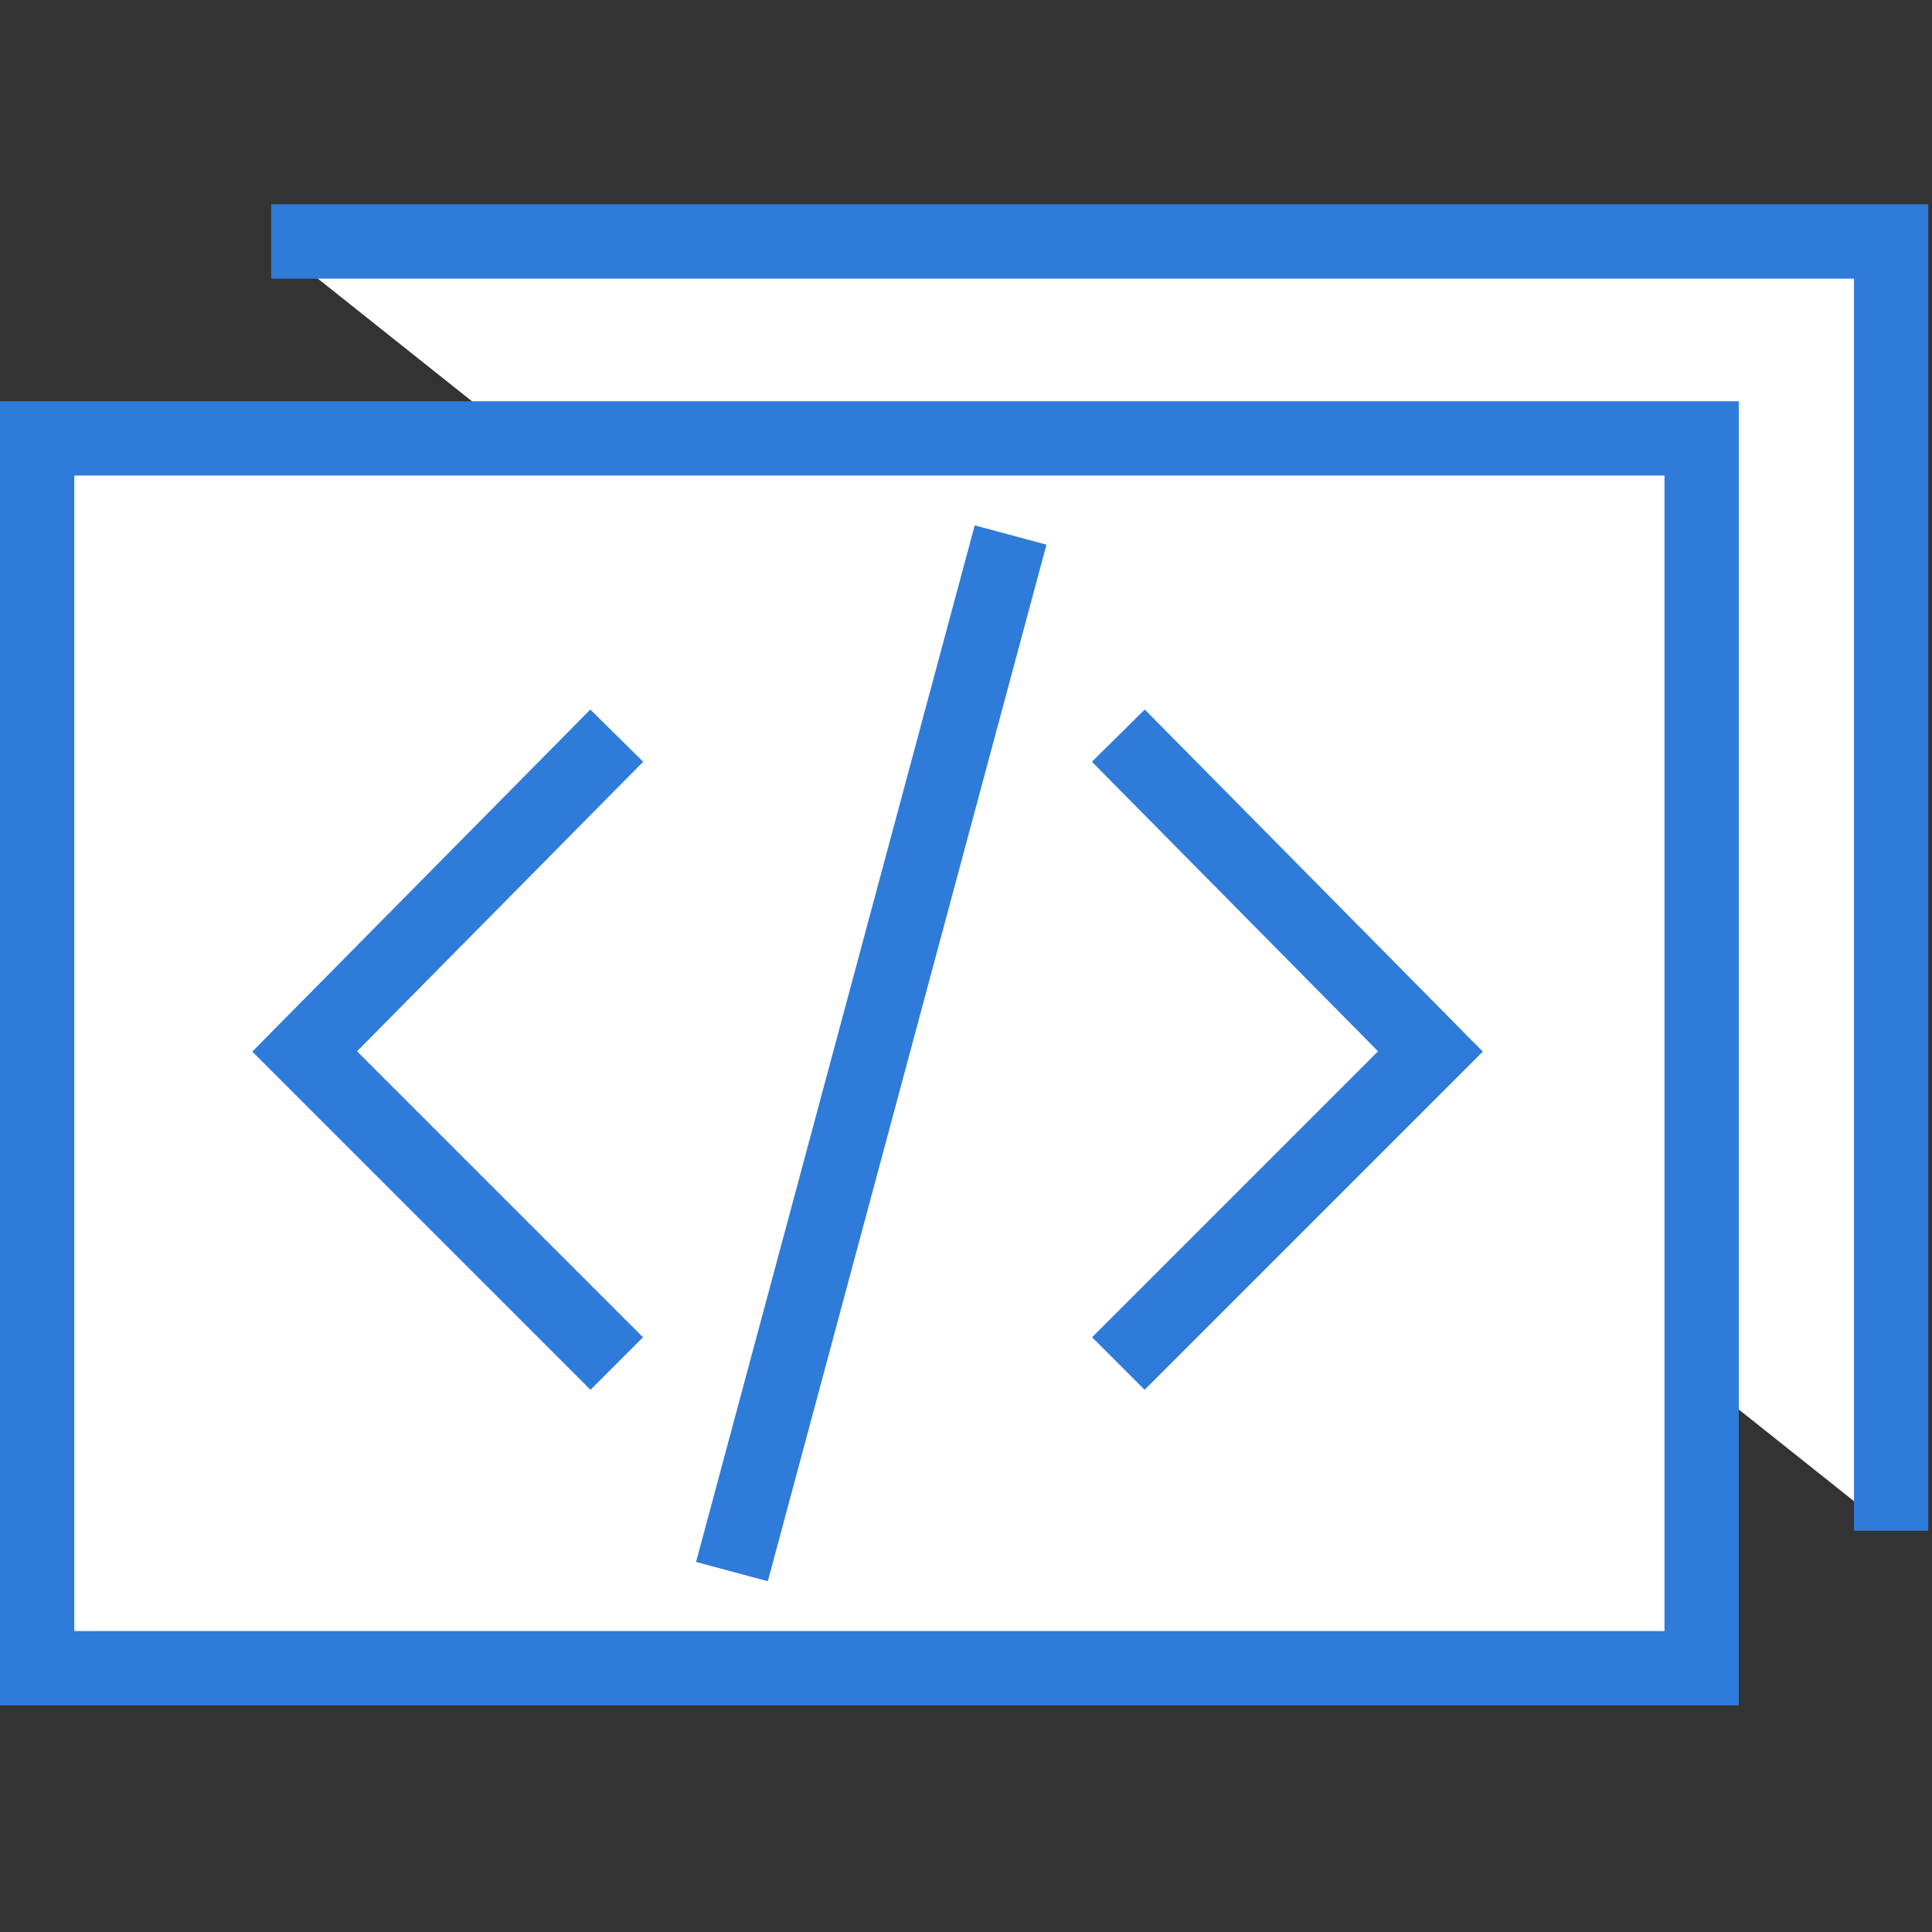 <?xml version="1.0" encoding="utf-8"?>
<!-- Generator: Adobe Illustrator 21.0.0, SVG Export Plug-In . SVG Version: 6.00 Build 0)  -->
<svg version="1.1" id="Layer_1" xmlns="http://www.w3.org/2000/svg" xmlns:xlink="http://www.w3.org/1999/xlink" x="0px" y="0px"
	 viewBox="0 0 52 52" style="enable-background:new 0 0 52 52;" xml:space="preserve">
<rect x="0" y="0" width="52" height="52" fill="#333333" stroke="none"/>
<style type="text/css">
	.st0{fill:#FFFFFF;stroke:#2F7BD9;stroke-width:2;stroke-miterlimit:10;}
	.st1{fill:none;stroke:#2F7BD9;stroke-width:2;stroke-miterlimit:10;}
</style>
<polyline class="st0" points="7.3,6.5 50.9,6.5 50.9,41.2 "/>
<rect x="1" y="11.8" class="st0" width="44.8" height="33.1"/>
<polyline class="st1" points="16.6,36.7 8.2,28.3 16.6,19.8 "/>
<polyline class="st1" points="30.1,19.8 38.5,28.3 30.1,36.7 "/>
<line class="st1" x1="27.2" y1="14.4" x2="19.7" y2="42.3"/>
</svg>
